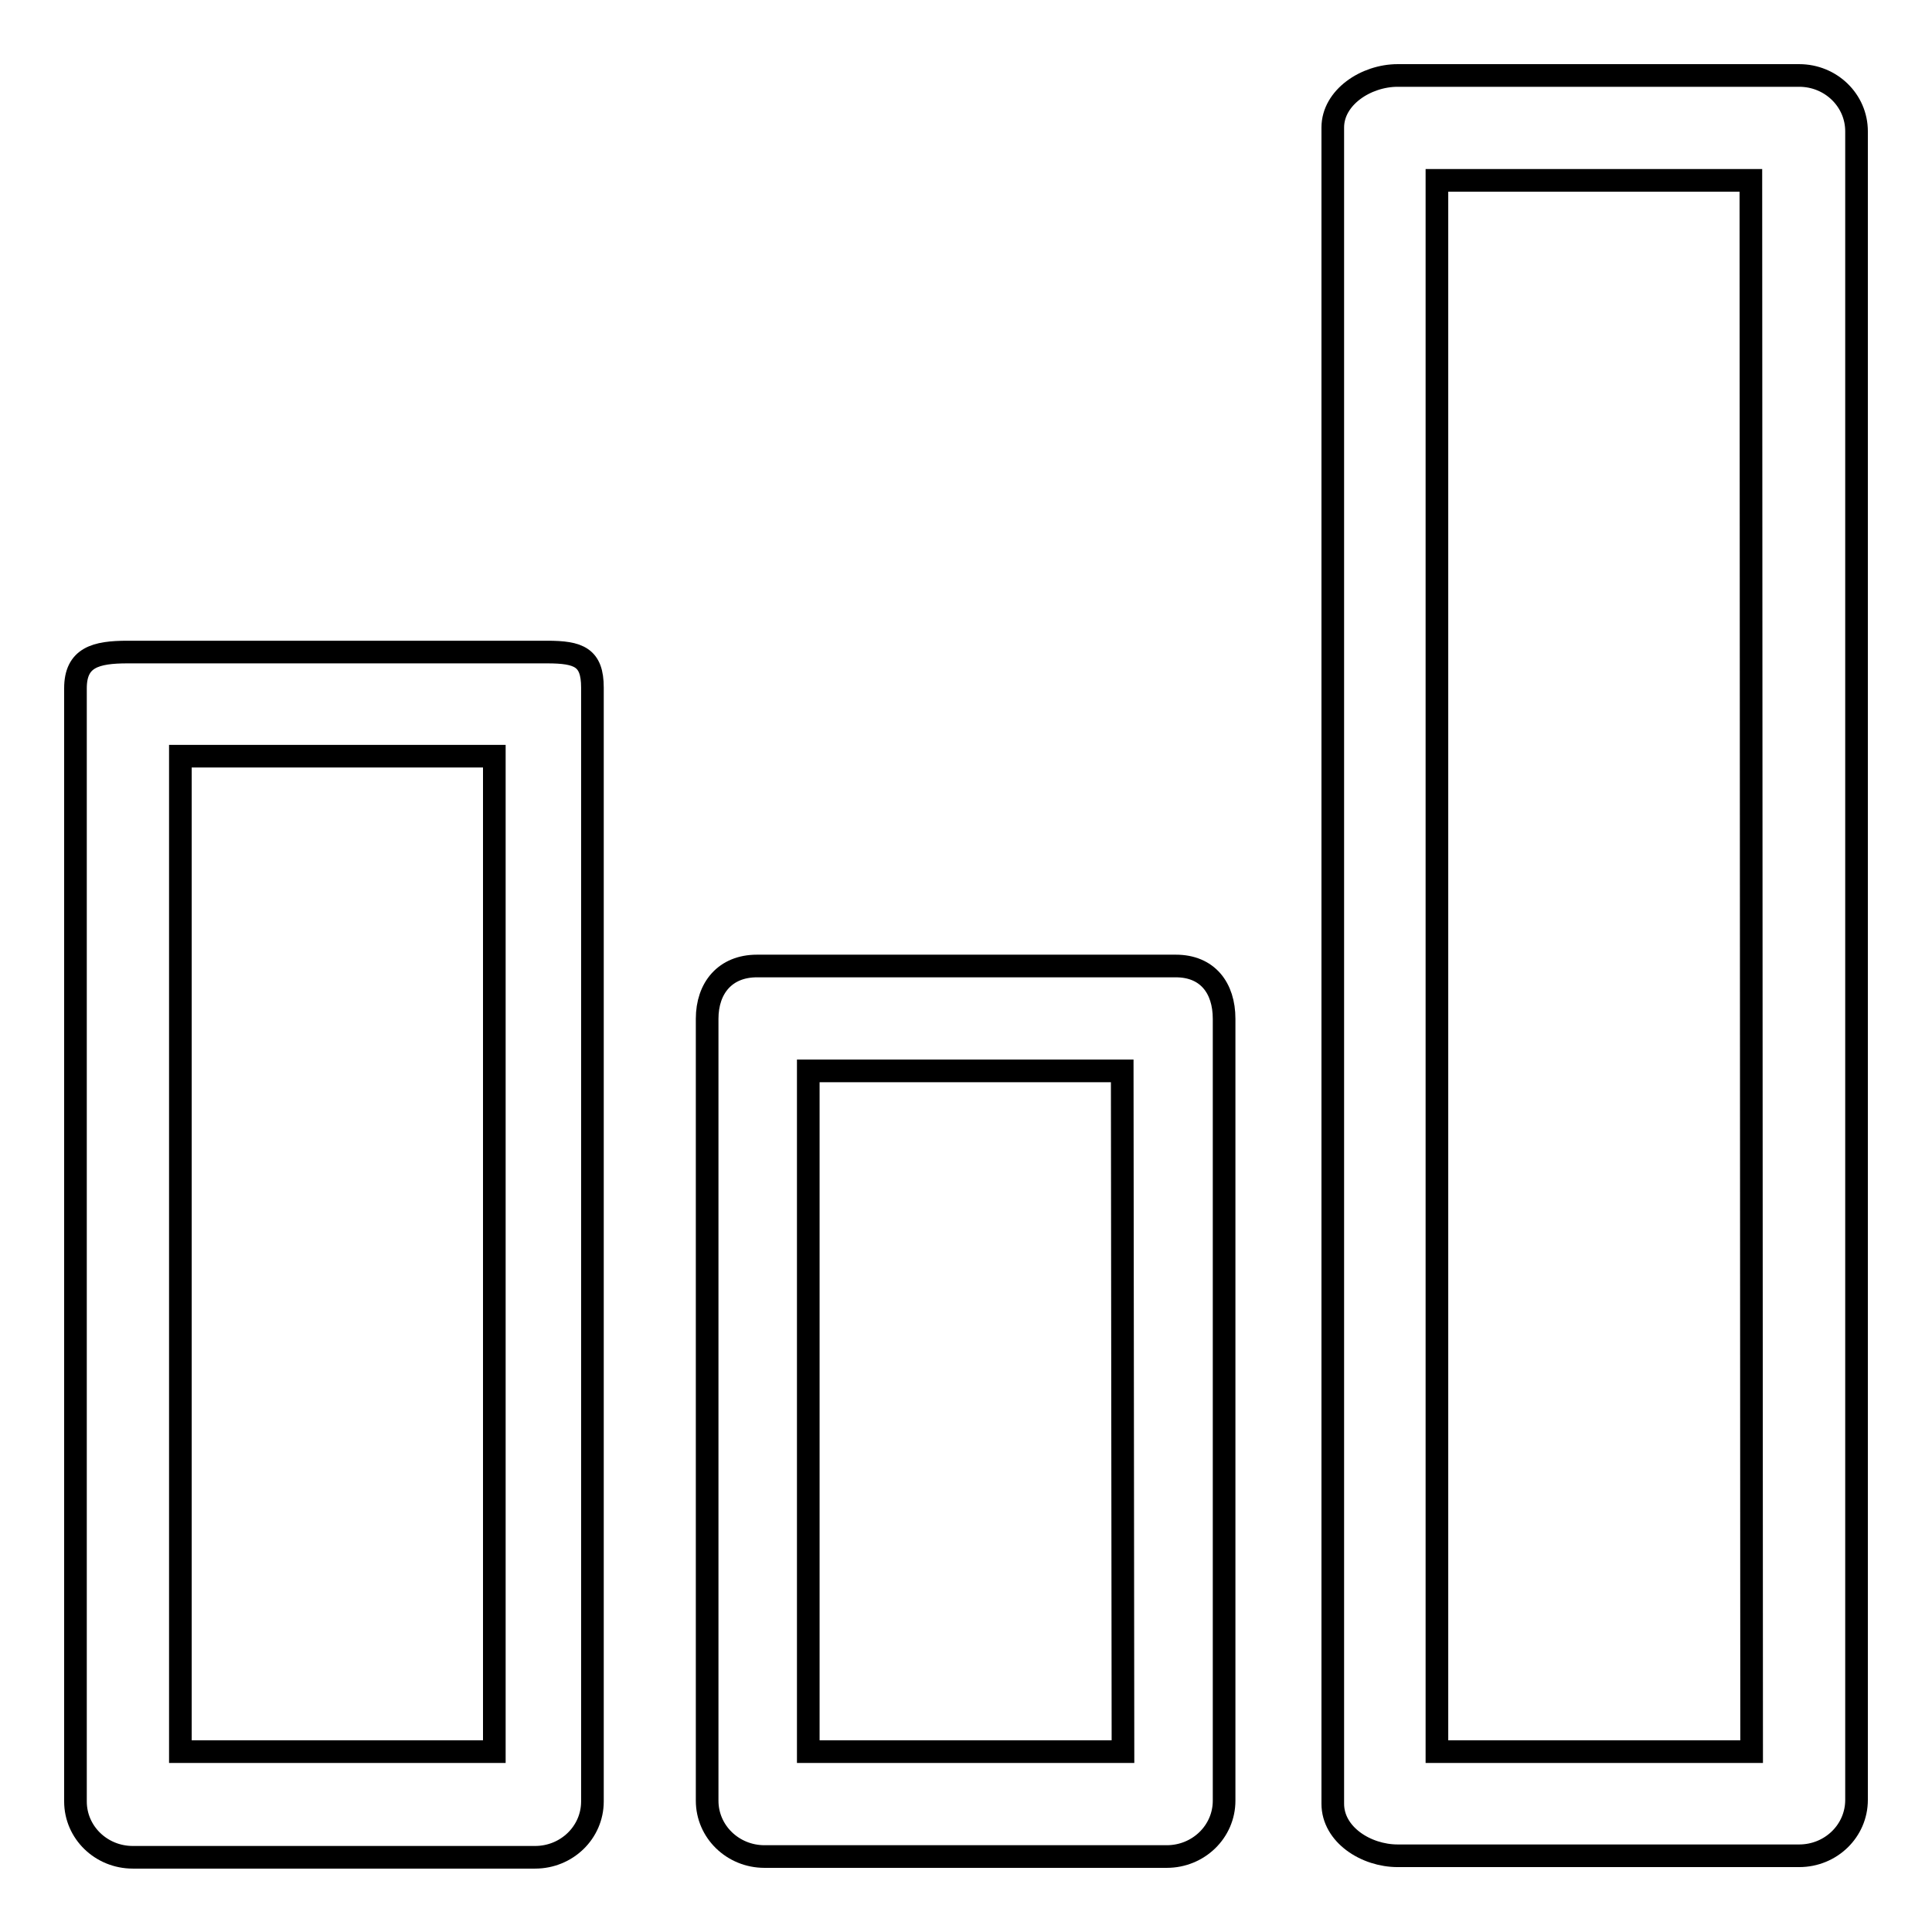 <?xml version="1.0" encoding="utf-8"?>
<!-- Svg Vector Icons : http://www.onlinewebfonts.com/icon -->
<!DOCTYPE svg PUBLIC "-//W3C//DTD SVG 1.1//EN" "http://www.w3.org/Graphics/SVG/1.1/DTD/svg11.dtd">
<svg version="1.1" xmlns="http://www.w3.org/2000/svg" xmlns:xlink="http://www.w3.org/1999/xlink" x="0px" y="0px" viewBox="0 0 256 256" enable-background="new 0 0 256 256" xml:space="preserve">
<g><g><path stroke-width="3" fill-opacity="0" stroke="#000000"  d="M72.5,86.4H16.9c-4.2,0-6.9,0.7-6.9,4.8v147.5c0,4.1,3.4,7.4,7.6,7.4h53.3c4.2,0,7.6-3.3,7.6-7.4V91.1C78.5,87.1,76.7,86.4,72.5,86.4z M65.5,232.1H23.9V100.2h41.6L65.5,232.1L65.5,232.1z"/><path stroke-width="3" fill-opacity="0" stroke="#000000"  d="M155.8,128h-55.5c-4.2,0-6.6,2.9-6.6,7v103.6c0,4.1,3.4,7.4,7.6,7.4h53.3c4.2,0,7.6-3.3,7.6-7.4V135C162.2,130.9,160,128,155.8,128z M148.8,232.1h-41.7v-90.2h41.6L148.8,232.1L148.8,232.1z"/><path stroke-width="3" fill-opacity="0" stroke="#000000"  d="M238.4,10h-53.2c-4.2,0-8.6,2.9-8.6,6.9V239c0,4.1,4.4,6.9,8.6,6.9h53.2c4.2,0,7.6-3.3,7.6-7.4V17.4C246,13.3,242.6,10,238.4,10z M232.1,232.1h-41.7V23.9h41.6L232.1,232.1L232.1,232.1z"/></g></g>
</svg>